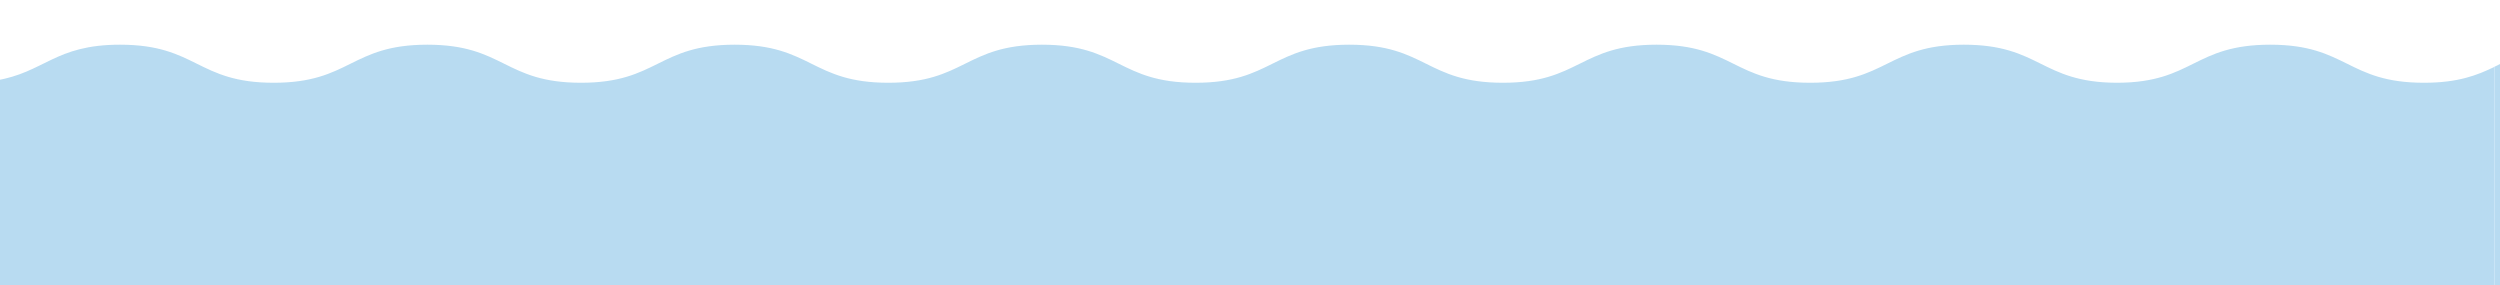 <?xml version="1.0" encoding="UTF-8"?><svg id="_レイヤー_1" xmlns="http://www.w3.org/2000/svg" xmlns:xlink="http://www.w3.org/1999/xlink" viewBox="0 0 438 50"><defs><style>.cls-1{fill:#fff;}.cls-2,.cls-3{fill:#51a7dd;}.cls-4{clip-path:url(#clippath-1);}.cls-5{fill:url(#_新規パターンスウォッチ_2);}.cls-5,.cls-6,.cls-7{opacity:.11;}.cls-3{opacity:.41;}.cls-8{clip-path:url(#clippath);}.cls-6{fill:url(#_新規パターンスウォッチ_2-2);}.cls-9{fill:none;}.cls-7{fill:url(#_新規パターンスウォッチ_2-3);}</style><clipPath id="clippath"><rect class="cls-9" y="143.5" width="438" height="50"/></clipPath><pattern id="_新規パターンスウォッチ_2" x="0" y="0" width="128.99" height="128.99" patternTransform="translate(-17342.28 -3234.24) rotate(90)" patternUnits="userSpaceOnUse" viewBox="0 0 128.99 128.99"><g><rect class="cls-9" x="0" y="0" width="128.99" height="128.99"/><g><path class="cls-2" d="M93.14,106.96c.05,1.25-.73,2.09-1.57,2.9-.06,.06-.14,.12-.22,.15-.61,.22-1.21,.46-1.83,.63-.43,.12-.89,.09-1.23-.28-.2-.21-.47-.24-.71-.34-.47-.19-.76-.51-.96-.97-.33-.75-.44-1.53-.5-2.32-.05-.72,.2-1.43,.67-1.97,.78-.91,1.77-1.46,3.05-1.17,.17,.04,.35,.06,.53,.07,.49,.03,.93,.13,1.26,.53,.06,.07,.13,.13,.21,.16,.85,.34,1.04,1.15,1.34,1.88,.09,.23,.02,.47-.02,.74Z"/><path class="cls-2" d="M111.18,106.94c.03-.98,.49-1.57,1.18-2.01,.24-.15,.49-.31,.75-.4,.94-.34,1.91-.33,2.81,.06,.53,.23,1.02,.64,1.32,1.17,.31,.56,.45,1.19,.34,1.81-.14,.78-.51,1.47-1.26,1.87-.74,.4-1.51,.7-2.34,.8-.6,.07-1.12-.17-1.59-.51-.23-.17-.4-.4-.6-.61-.2-.21-.33-.46-.37-.76-.08-.51-.17-1.02-.24-1.41Z"/><path class="cls-2" d="M83.47,127.85c.01,.11,.03,.28,.06,.45,.03,.18,.06,.35,.09,.52,.13,.76-.09,1.4-.65,1.93-.24,.22-.47,.45-.71,.67-.24,.23-.53,.37-.87,.39-.17,.01-.36,.02-.52,.08-.9,.37-1.63-.03-2.28-.56-.43-.35-.77-.8-1.15-1.22-.09-.11-.17-.25-.2-.39-.2-.93-.25-1.86-.09-2.81,.48-.8,.87-1.66,1.93-1.92,.8-.19,1.55-.27,2.34,0,1.07,.36,1.66,1.17,2.06,2.16,.08,.2,.05,.41,0,.68Z"/><path class="cls-2" d="M109.43,128.35c-.04,.26-.06,.53-.12,.79-.27,1.08-1,1.71-2.03,2.02-.37,.11-.75,.18-1.13,.24-.47,.07-.95,.08-1.35-.25-.17-.14-.38-.15-.58-.2-1.16-.29-1.51-.73-1.58-1.91-.03-.53-.01-1.06-.12-1.59-.14-.68,.26-1.19,.7-1.65,.22-.23,.49-.43,.75-.62,.14-.1,.31-.22,.47-.23,.62-.06,1.23-.18,1.85-.14,.18,.01,.35,.06,.53,.05,.8-.03,1.36,.41,1.79,.98,.37,.49,.85,1.68,.81,2.5Z"/><path class="cls-2" d="M64.86,110.32c-.21,.01-.41,.03-.62,.03-.3,0-.57-.07-.84-.23-.56-.33-1.11-.65-1.48-1.22-.29-.43-.47-.9-.45-1.41,.01-.32,.03-.65,.06-.97,.06-.64,.32-1.18,.92-1.52,.35-.2,.67-.48,1.01-.71,.52-.36,1.1-.53,1.74-.56,.58-.02,1.04,.19,1.45,.55,.63,.55,1.17,1.15,1.37,2.01,.18,.77,.24,1.51-.22,2.21-.11,.17-.19,.37-.25,.56-.05,.18-.1,.37-.25,.46-.61,.33-1.12,.88-1.91,.79-.17-.02-.35,0-.53,0,0,0,0,0,0,.01Z"/><path class="cls-2" d="M131.65,124.72c1.03-.17,1.65,.5,2.27,1.14,.2,.21,.33,.49,.38,.79,.05,.23,.11,.46,.17,.69,.22,.9,.05,1.71-.3,2.57-.37,.91-1.14,1.21-1.9,1.59-1.05,.05-2.05-.13-2.94-.74-.09-.07-.21-.17-.22-.27-.07-.55-.52-.93-.66-1.43-.21-.76-.34-1.56,.09-2.32,.06-.1,.1-.21,.13-.33,.13-.72,.64-1.1,1.26-1.37,.54-.24,1.1-.46,1.71-.32Z"/></g><g><path class="cls-2" d="M2.66,124.72c1.03-.17,1.65,.5,2.27,1.14,.2,.21,.33,.49,.38,.79,.05,.23,.11,.46,.17,.69,.22,.9,.05,1.71-.3,2.57-.37,.91-1.14,1.21-1.9,1.59-1.05,.05-2.05-.13-2.94-.74-.09-.07-.21-.17-.22-.27-.07-.55-.52-.93-.66-1.43-.21-.76-.34-1.56,.09-2.32,.06-.1,.1-.21,.13-.33,.13-.72,.64-1.1,1.26-1.37,.54-.24,1.1-.46,1.71-.32Z"/><path class="cls-2" d="M13.73,107.26s0,.06,0,.09c.25,.93-.29,1.58-.81,2.23-.3,.38-.72,.62-1.21,.68-.36,.04-.69,.12-1.04,.2-.51,.13-1,.09-1.4-.31-.04-.04-.09-.08-.13-.12-.27-.28-.73-.29-.92-.66-.15-.31-.29-.64-.39-.98-.26-.94-.48-1.88-.23-2.87,.1-.4,.29-.7,.68-.87,.48-.21,.94-.49,1.43-.68,.66-.27,1.31-.32,1.94,.12,.16,.12,.37,.18,.57,.24,.45,.14,.77,.44,1,.83,.34,.56,.64,1.14,.52,1.83-.02,.09,0,.18,0,.27h0Z"/><path class="cls-2" d="M31.77,107.7c.04-.57,.12-1.12,.44-1.61,.09-.15,.13-.33,.21-.49,.08-.16,.15-.35,.29-.44,.61-.4,1.18-.88,1.9-1.1,.53-.16,1.05-.13,1.56,.09,.97,.42,1.62,1.14,2.01,2.13,.49,1.25,.15,2.31-.7,3.27-.06,.07-.13,.13-.2,.17-.59,.28-1.17,.55-1.77,.81-.25,.11-.52,.08-.79,.03-1-.17-1.91-.68-2.56-1.45-.25-.29-.41-.9-.38-1.42Z"/><path class="cls-2" d="M56.19,127.61c-.06,.68-.45,1.22-1.01,1.64-.16,.12-.37,.19-.52,.33-.58,.52-1.26,.72-2.01,.85-.65,.11-1.17-.06-1.66-.41-.39-.27-.73-.6-1.09-.9-.07-.06-.14-.13-.17-.21-.27-.76-.49-1.54-.06-2.31,.26-.47,.56-.91,.84-1.36,.22-.34,.55-.52,.92-.66,.22-.08,.46-.13,.67-.24,.68-.36,1.37-.29,2.07-.13,.72,.17,1.21,.69,1.5,1.29,.3,.63,.45,1.34,.54,2.1Z"/><path class="cls-2" d="M30.57,127.62c.06,.5-.09,1-.24,1.52-.14,.48-.44,.83-.79,1.16-.16,.15-.34,.26-.55,.28-.79,.06-1.57,.29-2.38,.19-.42-.05-.81-.15-1.09-.51-.11-.14-.27-.23-.39-.36-.12-.13-.29-.25-.33-.41-.23-.97-.6-1.92-.18-2.93,.38-.92,1.1-1.47,2.02-1.69,1.54-.36,2.77,.21,3.72,1.43,.13,.17,.21,.36,.2,.57,0,.24,0,.47,0,.76Z"/></g><path class="cls-2" d="M129.36,45.83c-.21,.01-.41,.03-.62,.03-.3,0-.57-.07-.84-.23-.56-.33-1.11-.65-1.48-1.22-.29-.43-.47-.9-.45-1.41,.01-.32,.03-.65,.06-.97,.06-.64,.32-1.18,.92-1.52,.35-.2,.67-.48,1.01-.71,.52-.36,1.1-.53,1.74-.56,.58-.02,1.04,.19,1.45,.55,.63,.55,1.17,1.15,1.37,2.01,.18,.77,.24,1.51-.22,2.21-.11,.17-.19,.37-.25,.56-.05,.18-.1,.37-.25,.46-.61,.33-1.12,.88-1.91,.79-.17-.02-.35,0-.53,0,0,0,0,0,0,.01Z"/><g><path class="cls-2" d="M28.65,42.46c.05,1.25-.73,2.09-1.57,2.9-.06,.06-.14,.12-.22,.15-.61,.22-1.21,.46-1.83,.63-.43,.12-.89,.09-1.23-.28-.2-.21-.47-.24-.71-.34-.47-.19-.76-.51-.96-.97-.33-.75-.44-1.53-.5-2.32-.05-.72,.2-1.43,.66-1.97,.78-.91,1.77-1.46,3.05-1.17,.17,.04,.35,.06,.53,.07,.49,.03,.93,.13,1.26,.53,.06,.07,.13,.13,.21,.16,.85,.34,1.04,1.15,1.34,1.88,.09,.23,.02,.47-.02,.74Z"/><path class="cls-2" d="M46.69,42.44c.03-.98,.49-1.57,1.18-2.01,.24-.15,.49-.31,.75-.4,.94-.34,1.91-.33,2.81,.06,.53,.23,1.02,.64,1.32,1.17,.31,.56,.45,1.19,.34,1.81-.14,.78-.51,1.47-1.26,1.87-.74,.4-1.51,.7-2.34,.8-.6,.07-1.12-.17-1.59-.51-.23-.17-.4-.4-.6-.61-.2-.21-.33-.46-.37-.76-.08-.51-.17-1.02-.24-1.41Z"/><path class="cls-2" d="M18.98,63.36c.01,.11,.03,.28,.06,.45,.03,.18,.06,.35,.09,.52,.13,.76-.09,1.4-.65,1.93-.24,.22-.47,.45-.71,.67-.24,.23-.53,.37-.87,.39-.17,.01-.36,.02-.52,.08-.9,.37-1.63-.03-2.28-.56-.43-.35-.77-.8-1.15-1.22-.09-.11-.17-.25-.2-.39-.2-.93-.25-1.86-.09-2.81,.48-.8,.87-1.66,1.93-1.92,.8-.19,1.55-.27,2.34,0,1.07,.36,1.66,1.17,2.06,2.16,.08,.2,.05,.41,0,.68Z"/><path class="cls-2" d="M44.93,63.85c-.04,.26-.06,.53-.12,.79-.27,1.08-1,1.71-2.03,2.02-.37,.11-.75,.18-1.13,.24-.47,.07-.95,.08-1.35-.25-.17-.14-.38-.15-.58-.2-1.16-.29-1.51-.73-1.58-1.91-.03-.53-.01-1.06-.12-1.59-.14-.68,.26-1.19,.7-1.65,.22-.23,.49-.43,.75-.62,.14-.1,.31-.22,.47-.23,.62-.06,1.23-.18,1.85-.14,.18,.01,.35,.06,.53,.05,.8-.03,1.36,.41,1.79,.98,.37,.49,.85,1.68,.81,2.5Z"/><path class="cls-2" d="M24.57,86.28c.08-.37,.17-.83,.29-1.29,.07-.26,.26-.46,.46-.64,.2-.17,.42-.33,.61-.51,.2-.2,.44-.29,.71-.31,.44-.04,.88-.12,1.3-.25,.23-.08,.46-.06,.7-.04,.78,.06,1.31,.45,1.71,1.11,.29,.49,.56,.97,.57,1.56,0,.26,.08,.53,.12,.79,.04,.24,.02,.47-.07,.7-.2,.52-.54,.98-.69,1.53-.02,.08-.09,.16-.16,.21-.55,.32-1.01,.83-1.74,.73-.22-.03-.47,.05-.7,.09-1.13,.23-2.06-.3-2.61-1.32-.38-.72-.39-1.47-.5-2.33Z"/><path class="cls-2" d="M.37,45.83c-.21,.01-.41,.03-.62,.03-.3,0-.57-.07-.84-.23-.56-.33-1.11-.65-1.48-1.22-.29-.43-.47-.9-.45-1.41,.01-.32,.03-.65,.06-.97,.06-.64,.32-1.18,.92-1.52,.35-.2,.67-.48,1.01-.71,.52-.36,1.1-.53,1.74-.56,.58-.02,1.04,.19,1.45,.55,.63,.55,1.17,1.15,1.37,2.01,.18,.77,.24,1.51-.22,2.21-.11,.17-.19,.37-.25,.56-.05,.18-.1,.37-.25,.46-.61,.33-1.12,.88-1.91,.79-.17-.02-.35,0-.53,0,0,0,0,0,0,.01Z"/><path class="cls-2" d="M67.16,60.22c1.03-.17,1.65,.5,2.27,1.14,.2,.21,.33,.49,.38,.79,.05,.23,.11,.46,.17,.69,.22,.9,.05,1.71-.3,2.57-.37,.91-1.14,1.21-1.9,1.59-1.05,.05-2.05-.13-2.94-.74-.09-.07-.21-.17-.22-.27-.07-.55-.52-.93-.66-1.43-.21-.76-.34-1.56,.09-2.32,.06-.1,.1-.21,.13-.33,.13-.72,.64-1.1,1.26-1.37,.54-.24,1.1-.46,1.71-.32Z"/><path class="cls-2" d="M78.23,42.76s0,.06,0,.09c.25,.93-.29,1.58-.81,2.23-.3,.38-.72,.62-1.21,.68-.36,.04-.69,.12-1.04,.2-.51,.13-1,.09-1.4-.31-.04-.04-.09-.08-.13-.12-.27-.28-.73-.29-.92-.66-.15-.31-.29-.64-.39-.98-.26-.94-.48-1.88-.23-2.87,.1-.4,.29-.7,.68-.87,.48-.21,.94-.49,1.43-.68,.66-.27,1.31-.32,1.94,.12,.16,.12,.37,.18,.57,.24,.45,.14,.77,.44,1,.83,.34,.56,.64,1.14,.52,1.83-.02,.09,0,.18,0,.27,0,0,0,0,0,0Z"/><path class="cls-2" d="M96.26,43.2c.04-.57,.12-1.12,.44-1.61,.09-.15,.13-.33,.21-.49,.08-.16,.15-.35,.29-.44,.61-.4,1.18-.88,1.9-1.1,.53-.16,1.05-.13,1.56,.09,.97,.42,1.62,1.14,2.01,2.13,.49,1.25,.15,2.31-.7,3.27-.06,.07-.13,.13-.2,.17-.59,.28-1.17,.55-1.77,.81-.25,.11-.52,.08-.79,.03-1-.17-1.91-.68-2.56-1.45-.25-.29-.41-.9-.38-1.42Z"/><path class="cls-2" d="M120.69,63.12c-.06,.68-.45,1.22-1.01,1.64-.16,.12-.37,.19-.52,.33-.58,.52-1.26,.72-2.01,.85-.65,.11-1.17-.06-1.66-.41-.39-.27-.73-.6-1.09-.9-.07-.06-.14-.13-.17-.21-.27-.76-.49-1.54-.06-2.31,.26-.47,.56-.91,.84-1.36,.22-.34,.55-.52,.92-.66,.22-.08,.46-.13,.67-.24,.68-.36,1.37-.29,2.07-.13,.72,.17,1.21,.69,1.5,1.29,.3,.63,.45,1.34,.54,2.1Z"/><path class="cls-2" d="M107.05,86.23c0,.43-.11,.81-.44,1.12-.13,.12-.24,.27-.31,.42-.23,.51-.67,.81-1.13,1.08-.1,.06-.22,.09-.32,.15-.55,.39-1.15,.37-1.78,.25-.88-.16-1.49-.64-1.89-1.44-.25-.5-.5-.99-.64-1.54-.18-.7,.08-1.28,.39-1.84,.46-.83,1.3-1.15,2.13-1.47,.08-.03,.18-.06,.26-.05,.72,.12,1.47,.17,2.1,.6,.12,.08,.24,.17,.36,.26,.29,.24,.71,.34,.86,.73,.22,.55,.38,1.12,.4,1.71Z"/><path class="cls-2" d="M95.06,63.13c.06,.5-.09,1-.24,1.52-.14,.48-.44,.83-.79,1.16-.16,.15-.34,.26-.55,.28-.79,.06-1.57,.29-2.38,.19-.42-.05-.81-.15-1.09-.51-.11-.14-.27-.23-.39-.36-.12-.13-.29-.25-.33-.41-.23-.97-.6-1.92-.18-2.93,.38-.92,1.1-1.47,2.02-1.69,1.54-.36,2.77,.21,3.72,1.43,.13,.17,.21,.36,.2,.57,0,.24,0,.47,0,.76Z"/><path class="cls-2" d="M77.84,88.85c-.51-.23-1.38-.13-1.94-.84-.23-.29-.41-.57-.47-.93-.08-.55-.23-1.11-.24-1.66-.02-.75,.32-1.38,.92-1.82,.52-.39,1.16-.66,1.78-.75,.71-.1,1.48-.08,2.04,.55,.31,.35,.65,.68,.98,1.02,.06,.06,.14,.13,.16,.21,.2,.82,.5,1.63,.24,2.5-.04,.14-.1,.29-.21,.38-.5,.45-.95,.96-1.68,1.07-.46,.07-.89,.32-1.59,.26Z"/><path class="cls-2" d="M56.11,86.68c-.02,.2-.06,.38-.05,.56,.06,.93-.45,1.5-1.23,1.85-.57,.25-1.16,.46-1.76,.6-.6,.14-1.18,.04-1.62-.46-.29-.33-.6-.65-.87-1-.31-.41-.46-.91-.44-1.42,.02-.55-.01-1.14,.46-1.57,.1-.09,.15-.25,.21-.39,.25-.49,.6-.83,1.13-1.05,.47-.19,.9-.44,1.42-.44,.18,0,.37-.02,.52,.04,1.14,.43,2.15,1.11,2.18,2.67,0,.21,.03,.41,.04,.59Z"/><path class="cls-2" d="M131.95,85.75c.16,1.24-.76,1.71-1.66,2.2-.07,.04-.17,.07-.26,.06-.84-.12-1.72-.1-2.49-.53-.39-.21-.73-.55-.9-.95-.3-.67-.52-1.38-.51-2.14,0-.37,.12-.67,.31-.99,.39-.66,1-1,1.67-1.24,.65-.23,1.33-.25,2.01-.07,.9,.24,1.56,1.03,1.65,1.97,.02,.18,.03,.35,.07,.52,.05,.2,.14,.39,.17,.59,.02,.17-.03,.35-.06,.56Z"/></g><path class="cls-2" d="M2.96,85.75c.16,1.24-.76,1.71-1.66,2.2-.07,.04-.17,.07-.26,.06-.84-.12-1.72-.1-2.49-.53-.39-.21-.73-.55-.9-.95-.3-.67-.52-1.38-.51-2.14,0-.37,.12-.67,.31-.99,.39-.66,1-1,1.67-1.24,.65-.23,1.33-.25,2.01-.07,.9,.24,1.56,1.03,1.65,1.97,.02,.18,.03,.35,.07,.52,.05,.2,.14,.39,.17,.59,.02,.17-.03,.35-.06,.56Z"/><g><path class="cls-2" d="M83.47-1.14c.01,.11,.03,.28,.06,.45,.03,.18,.06,.35,.09,.52,.13,.76-.09,1.4-.65,1.93-.24,.22-.47,.45-.71,.67-.24,.23-.53,.37-.87,.39-.17,.01-.36,.02-.52,.08-.9,.37-1.63-.03-2.28-.56-.43-.35-.77-.8-1.15-1.22-.09-.11-.17-.25-.2-.39-.2-.93-.25-1.86-.09-2.81,.48-.8,.87-1.66,1.93-1.92,.8-.19,1.55-.27,2.34,0,1.07,.36,1.66,1.17,2.06,2.16,.08,.2,.05,.41,0,.68Z"/><path class="cls-2" d="M109.43-.64c-.04,.26-.06,.53-.12,.79-.27,1.08-1,1.71-2.03,2.02-.37,.11-.75,.18-1.13,.24-.47,.07-.95,.08-1.35-.25-.17-.14-.38-.15-.58-.2-1.16-.29-1.51-.73-1.58-1.91-.03-.53-.01-1.06-.12-1.59-.14-.68,.26-1.19,.7-1.65,.22-.23,.49-.43,.75-.62,.14-.1,.31-.22,.47-.23,.62-.06,1.23-.18,1.85-.14,.18,.01,.35,.06,.53,.05,.8-.03,1.36,.41,1.79,.98,.37,.49,.85,1.68,.81,2.5Z"/><path class="cls-2" d="M89.06,21.78c.08-.37,.17-.83,.29-1.29,.07-.26,.26-.46,.46-.64,.2-.17,.42-.33,.61-.51,.2-.2,.44-.29,.71-.31,.44-.04,.88-.11,1.3-.25,.23-.08,.46-.06,.7-.04,.78,.06,1.31,.45,1.71,1.11,.29,.49,.56,.97,.57,1.56,0,.26,.08,.53,.12,.79,.04,.24,.02,.47-.07,.7-.2,.52-.54,.98-.69,1.53-.02,.08-.09,.16-.16,.21-.55,.32-1.01,.83-1.74,.73-.22-.03-.47,.05-.7,.09-1.13,.23-2.06-.3-2.61-1.32-.38-.72-.39-1.47-.5-2.33Z"/><path class="cls-2" d="M131.65-4.27c1.03-.17,1.65,.5,2.27,1.14,.2,.21,.33,.49,.38,.79,.05,.23,.11,.46,.17,.69,.22,.9,.05,1.71-.3,2.57-.37,.91-1.14,1.21-1.9,1.59-1.05,.05-2.05-.13-2.94-.74-.09-.07-.21-.17-.22-.27-.07-.55-.52-.93-.66-1.43-.21-.76-.34-1.56,.09-2.32,.06-.1,.1-.21,.13-.33,.13-.72,.64-1.1,1.26-1.37,.54-.24,1.1-.46,1.71-.32Z"/><path class="cls-2" d="M120.6,22.19c-.02,.2-.06,.38-.05,.56,.06,.93-.45,1.5-1.23,1.85-.57,.25-1.16,.46-1.76,.6-.6,.14-1.18,.04-1.62-.46-.29-.33-.6-.65-.87-1-.31-.41-.46-.91-.44-1.42,.02-.55-.01-1.14,.46-1.57,.1-.09,.15-.25,.21-.39,.25-.49,.6-.83,1.13-1.05,.47-.19,.9-.44,1.42-.44,.18,0,.37-.02,.52,.04,1.14,.43,2.15,1.11,2.18,2.67,0,.21,.03,.41,.04,.59Z"/></g><g><path class="cls-2" d="M2.66-4.27c1.03-.17,1.65,.5,2.27,1.14,.2,.21,.33,.49,.38,.79,.05,.23,.11,.46,.17,.69,.22,.9,.05,1.71-.3,2.57-.37,.91-1.14,1.21-1.9,1.59-1.05,.05-2.05-.13-2.94-.74-.09-.07-.21-.17-.22-.27C.06,.94-.39,.56-.52,.06c-.21-.76-.34-1.56,.09-2.32,.06-.1,.1-.21,.13-.33,.13-.72,.64-1.1,1.26-1.37,.54-.24,1.1-.46,1.71-.32Z"/><path class="cls-2" d="M56.19-1.38c-.06,.68-.45,1.22-1.01,1.64-.16,.12-.37,.19-.52,.33-.58,.52-1.26,.72-2.01,.85-.65,.11-1.17-.06-1.66-.41-.39-.27-.73-.6-1.09-.9-.07-.06-.14-.13-.17-.21-.27-.76-.49-1.54-.06-2.31,.26-.47,.56-.91,.84-1.36,.22-.34,.55-.52,.92-.66,.22-.08,.46-.13,.67-.24,.68-.36,1.37-.29,2.07-.13,.72,.17,1.21,.69,1.5,1.29,.3,.63,.45,1.34,.54,2.1Z"/><path class="cls-2" d="M42.56,21.73c0,.43-.11,.81-.44,1.12-.13,.12-.24,.27-.31,.42-.23,.51-.67,.81-1.13,1.08-.1,.06-.22,.09-.32,.15-.55,.39-1.15,.37-1.78,.25-.88-.16-1.49-.64-1.89-1.44-.25-.5-.5-.99-.64-1.54-.18-.7,.08-1.28,.39-1.84,.46-.83,1.3-1.15,2.13-1.47,.08-.03,.18-.06,.26-.05,.72,.12,1.47,.17,2.1,.6,.12,.08,.24,.17,.36,.26,.29,.24,.71,.34,.86,.73,.22,.55,.38,1.12,.4,1.71Z"/><path class="cls-2" d="M30.57-1.37c.06,.5-.09,1-.24,1.52-.14,.48-.44,.83-.79,1.16-.16,.15-.34,.26-.55,.28-.79,.06-1.57,.29-2.38,.19-.42-.05-.81-.15-1.09-.51-.11-.14-.27-.23-.39-.36-.12-.13-.29-.25-.33-.41-.23-.97-.6-1.92-.18-2.93,.38-.92,1.1-1.47,2.02-1.69,1.54-.36,2.77,.21,3.72,1.43,.13,.17,.21,.36,.2,.57,0,.24,0,.47,0,.76Z"/><path class="cls-2" d="M13.35,24.35c-.51-.23-1.38-.13-1.94-.84-.23-.29-.41-.57-.47-.93-.08-.55-.23-1.11-.24-1.66-.02-.75,.32-1.38,.92-1.82,.52-.39,1.16-.66,1.78-.75,.71-.1,1.48-.08,2.04,.55,.31,.35,.65,.68,.98,1.02,.06,.06,.14,.13,.16,.21,.2,.82,.5,1.63,.24,2.5-.04,.14-.1,.29-.21,.38-.5,.45-.95,.96-1.68,1.07-.46,.07-.89,.32-1.59,.26Z"/><path class="cls-2" d="M67.45,21.25c.16,1.24-.76,1.71-1.66,2.2-.07,.04-.17,.07-.26,.06-.84-.12-1.72-.1-2.49-.53-.39-.21-.73-.55-.9-.95-.3-.67-.52-1.38-.51-2.14,0-.37,.12-.67,.31-.99,.39-.66,1-1,1.67-1.24,.65-.23,1.33-.25,2.01-.07,.9,.24,1.56,1.03,1.65,1.97,.02,.18,.03,.35,.07,.52,.05,.2,.14,.39,.17,.59,.02,.17-.03,.35-.06,.56Z"/></g></g></pattern><clipPath id="clippath-1"><rect class="cls-9" width="438" height="50"/></clipPath><pattern id="_新規パターンスウォッチ_2-2" patternTransform="translate(-17342.28 -3182.23) rotate(90)" xlink:href="#_新規パターンスウォッチ_2"/><pattern id="_新規パターンスウォッチ_2-3" patternTransform="translate(-17342.28 -3182.23) rotate(90)" xlink:href="#_新規パターンスウォッチ_2"/></defs><g class="cls-8"><g><path class="cls-1" d="M439-170.27c-.67,.33-1.33,.66-2,.98V178.12c.69,.29,1.35,.59,2,.9V-170.27Z"/><path class="cls-3" d="M439-170.27c-.67,.33-1.33,.66-2,.98V178.12c.69,.29,1.35,.59,2,.9V-170.27Z"/><path class="cls-5" d="M439-170.27c-.67,.33-1.33,.66-2,.98V178.12c.69,.29,1.35,.59,2,.9V-170.27Z"/><path class="cls-1" d="M424.67-166.5c-13.46,0-13.46-6.67-26.92-6.67s-13.46,6.61-26.75,6.67h0s-.06,0-.09,0c-.03,0-.06,0-.09,0h0c-13.28-.06-13.35-6.67-26.75-6.67s-13.46,6.67-26.92,6.67-13.46-6.67-26.92-6.67-13.46,6.67-26.92,6.67-13.46-6.67-26.92-6.67-13.46,6.67-26.92,6.67-13.46-6.67-26.92-6.67-13.46,6.67-26.92,6.67-13.46-6.67-26.92-6.67-13.46,6.67-26.92,6.67-13.46-6.67-26.92-6.67-13.46,6.67-26.92,6.67-13.46-6.67-26.92-6.67c-11.52,0-13.19,4.88-21.88,6.29l.05,138.38h-.22V176.36c10.66,.87,11.62,6.55,24.05,6.55,13.46,0,13.46-6.67,26.92-6.67s13.46,6.67,26.92,6.67,13.46-6.67,26.92-6.67,13.46,6.67,26.92,6.67,13.46-6.67,26.92-6.67,13.46,6.67,26.92,6.67,13.46-6.67,26.92-6.67,13.46,6.67,26.92,6.67,13.46-6.67,26.92-6.67,13.46,6.67,26.92,6.67,13.46-6.67,26.92-6.67,13.46,6.67,26.92,6.67,13.46-6.61,26.75-6.67h0s.06,0,.09,0c.03,0,.06,0,.09,0h0c13.28,.06,13.35,6.67,26.75,6.67s13.46-6.67,26.92-6.67c4.71,0,7.77,.82,10.33,1.88V-169.28c-3.03,1.46-6.35,2.78-12.33,2.78Z"/><path class="cls-3" d="M424.67-166.5c-13.46,0-13.46-6.67-26.92-6.67s-13.46,6.61-26.75,6.67h0s-.06,0-.09,0c-.03,0-.06,0-.09,0h0c-13.28-.06-13.35-6.67-26.75-6.67s-13.46,6.67-26.92,6.67-13.46-6.67-26.92-6.67-13.46,6.67-26.92,6.67-13.46-6.67-26.92-6.67-13.46,6.67-26.92,6.67-13.46-6.67-26.92-6.67-13.46,6.67-26.92,6.67-13.46-6.67-26.92-6.67-13.46,6.67-26.92,6.67-13.46-6.67-26.92-6.67-13.46,6.67-26.92,6.67-13.46-6.67-26.92-6.67c-11.52,0-13.19,4.88-21.88,6.29l.05,138.38h-.22V176.36c10.66,.87,11.62,6.55,24.05,6.55,13.46,0,13.46-6.67,26.92-6.67s13.46,6.67,26.92,6.67,13.46-6.67,26.92-6.67,13.46,6.67,26.92,6.67,13.46-6.67,26.92-6.67,13.46,6.67,26.92,6.67,13.46-6.67,26.92-6.67,13.46,6.67,26.92,6.67,13.46-6.67,26.92-6.67,13.46,6.67,26.92,6.67,13.46-6.67,26.92-6.67,13.46,6.67,26.92,6.67,13.46-6.61,26.75-6.67h0s.06,0,.09,0c.03,0,.06,0,.09,0h0c13.28,.06,13.35,6.67,26.75,6.67s13.46-6.67,26.92-6.67c4.71,0,7.77,.82,10.33,1.88V-169.28c-3.03,1.46-6.35,2.78-12.33,2.78Z"/><path class="cls-5" d="M424.67-166.5c-13.46,0-13.46-6.67-26.92-6.67s-13.46,6.61-26.75,6.67h0s-.06,0-.09,0c-.03,0-.06,0-.09,0h0c-13.28-.06-13.35-6.67-26.75-6.67s-13.46,6.67-26.92,6.67-13.46-6.67-26.92-6.67-13.46,6.67-26.92,6.67-13.46-6.67-26.92-6.67-13.46,6.67-26.92,6.67-13.46-6.67-26.92-6.67-13.46,6.67-26.92,6.67-13.46-6.67-26.92-6.67-13.46,6.67-26.92,6.67-13.46-6.67-26.92-6.67-13.46,6.67-26.92,6.67-13.46-6.67-26.92-6.67c-11.52,0-13.19,4.88-21.88,6.29l.05,138.38h-.22V176.36c10.66,.87,11.62,6.55,24.05,6.55,13.46,0,13.46-6.67,26.92-6.67s13.46,6.67,26.92,6.67,13.46-6.67,26.92-6.67,13.46,6.67,26.92,6.67,13.46-6.67,26.92-6.67,13.46,6.67,26.92,6.67,13.46-6.67,26.92-6.67,13.46,6.67,26.92,6.67,13.46-6.67,26.92-6.67,13.46,6.67,26.92,6.67,13.46-6.67,26.92-6.67,13.46,6.67,26.92,6.67,13.46-6.61,26.75-6.67h0s.06,0,.09,0c.03,0,.06,0,.09,0h0c13.28,.06,13.35,6.67,26.75,6.67s13.46-6.67,26.92-6.67c4.71,0,7.77,.82,10.33,1.88V-169.28c-3.03,1.46-6.35,2.78-12.33,2.78Z"/></g></g><g class="cls-4"><g><path class="cls-1" d="M439,10.73c-.67,.33-1.33,.66-2,.98V359.12c.69,.29,1.35,.59,2,.9V10.73Z"/><path class="cls-3" d="M439,10.73c-.67,.33-1.33,.66-2,.98V359.12c.69,.29,1.35,.59,2,.9V10.73Z"/><path class="cls-6" d="M439,10.73c-.67,.33-1.33,.66-2,.98V359.12c.69,.29,1.35,.59,2,.9V10.73Z"/><path class="cls-1" d="M424.67,14.5c-13.46,0-13.46-6.67-26.92-6.67s-13.46,6.61-26.75,6.67h0s-.06,0-.09,0c-.03,0-.06,0-.09,0h0c-13.28-.06-13.35-6.67-26.75-6.67s-13.46,6.67-26.92,6.67-13.46-6.67-26.92-6.67-13.46,6.67-26.92,6.67-13.46-6.67-26.92-6.67-13.46,6.67-26.92,6.67-13.46-6.67-26.92-6.67-13.46,6.67-26.92,6.67-13.46-6.67-26.92-6.67-13.46,6.67-26.92,6.67-13.46-6.67-26.92-6.67-13.46,6.67-26.92,6.67-13.46-6.67-26.92-6.67C9.53,7.83,7.85,12.71-.83,14.12l.05,138.38h-.22v204.86c10.66,.87,11.62,6.55,24.05,6.55,13.46,0,13.46-6.67,26.92-6.67s13.46,6.67,26.92,6.67,13.46-6.67,26.92-6.67,13.46,6.67,26.92,6.67,13.46-6.67,26.92-6.67,13.46,6.67,26.92,6.67,13.46-6.67,26.92-6.67,13.46,6.67,26.92,6.67,13.46-6.67,26.92-6.67,13.46,6.67,26.92,6.67,13.46-6.67,26.92-6.67,13.46,6.67,26.92,6.67,13.46-6.61,26.75-6.67h0s.06,0,.09,0c.03,0,.06,0,.09,0h0c13.28,.06,13.35,6.67,26.75,6.67s13.46-6.67,26.92-6.67c4.71,0,7.77,.82,10.33,1.88V11.72c-3.03,1.46-6.35,2.78-12.33,2.78Z"/><path class="cls-3" d="M424.67,14.5c-13.46,0-13.46-6.67-26.92-6.67s-13.46,6.61-26.75,6.67h0s-.06,0-.09,0c-.03,0-.06,0-.09,0h0c-13.28-.06-13.35-6.67-26.75-6.67s-13.46,6.67-26.92,6.67-13.46-6.67-26.92-6.67-13.46,6.67-26.92,6.67-13.46-6.67-26.92-6.67-13.46,6.67-26.92,6.67-13.46-6.67-26.92-6.67-13.46,6.67-26.92,6.67-13.46-6.67-26.92-6.67-13.46,6.67-26.92,6.67-13.46-6.67-26.92-6.67-13.46,6.67-26.92,6.67-13.46-6.67-26.92-6.67C9.53,7.83,7.85,12.71-.83,14.12l.05,138.38h-.22v204.86c10.66,.87,11.62,6.55,24.05,6.55,13.46,0,13.46-6.67,26.92-6.67s13.46,6.67,26.92,6.67,13.46-6.67,26.92-6.67,13.46,6.67,26.92,6.67,13.46-6.67,26.92-6.67,13.46,6.67,26.92,6.67,13.46-6.67,26.92-6.67,13.46,6.67,26.92,6.67,13.46-6.67,26.92-6.67,13.46,6.67,26.92,6.67,13.46-6.67,26.92-6.67,13.46,6.67,26.92,6.67,13.46-6.61,26.75-6.67h0s.06,0,.09,0c.03,0,.06,0,.09,0h0c13.28,.06,13.35,6.67,26.75,6.67s13.46-6.67,26.92-6.67c4.71,0,7.77,.82,10.33,1.88V11.72c-3.03,1.46-6.35,2.78-12.33,2.78Z"/><path class="cls-7" d="M424.67,14.5c-13.46,0-13.46-6.67-26.92-6.67s-13.46,6.61-26.75,6.67h0s-.06,0-.09,0c-.03,0-.06,0-.09,0h0c-13.28-.06-13.35-6.67-26.75-6.67s-13.46,6.67-26.92,6.67-13.46-6.67-26.92-6.67-13.46,6.67-26.92,6.67-13.46-6.67-26.92-6.67-13.46,6.67-26.92,6.67-13.46-6.67-26.92-6.67-13.46,6.67-26.92,6.67-13.46-6.67-26.92-6.67-13.46,6.67-26.92,6.67-13.46-6.67-26.92-6.67-13.46,6.67-26.92,6.67-13.46-6.67-26.92-6.67C9.53,7.83,7.85,12.71-.83,14.12l.05,138.38h-.22v204.86c10.66,.87,11.62,6.55,24.05,6.55,13.46,0,13.46-6.67,26.92-6.67s13.46,6.67,26.92,6.67,13.46-6.67,26.92-6.67,13.46,6.67,26.92,6.67,13.46-6.67,26.92-6.67,13.46,6.67,26.92,6.67,13.46-6.67,26.92-6.67,13.46,6.67,26.92,6.67,13.46-6.67,26.92-6.67,13.46,6.67,26.92,6.67,13.46-6.67,26.92-6.67,13.46,6.67,26.92,6.67,13.46-6.61,26.75-6.67h0s.06,0,.09,0c.03,0,.06,0,.09,0h0c13.28,.06,13.35,6.67,26.75,6.67s13.46-6.67,26.92-6.67c4.71,0,7.77,.82,10.33,1.88V11.72c-3.03,1.46-6.35,2.78-12.33,2.78Z"/></g></g></svg>